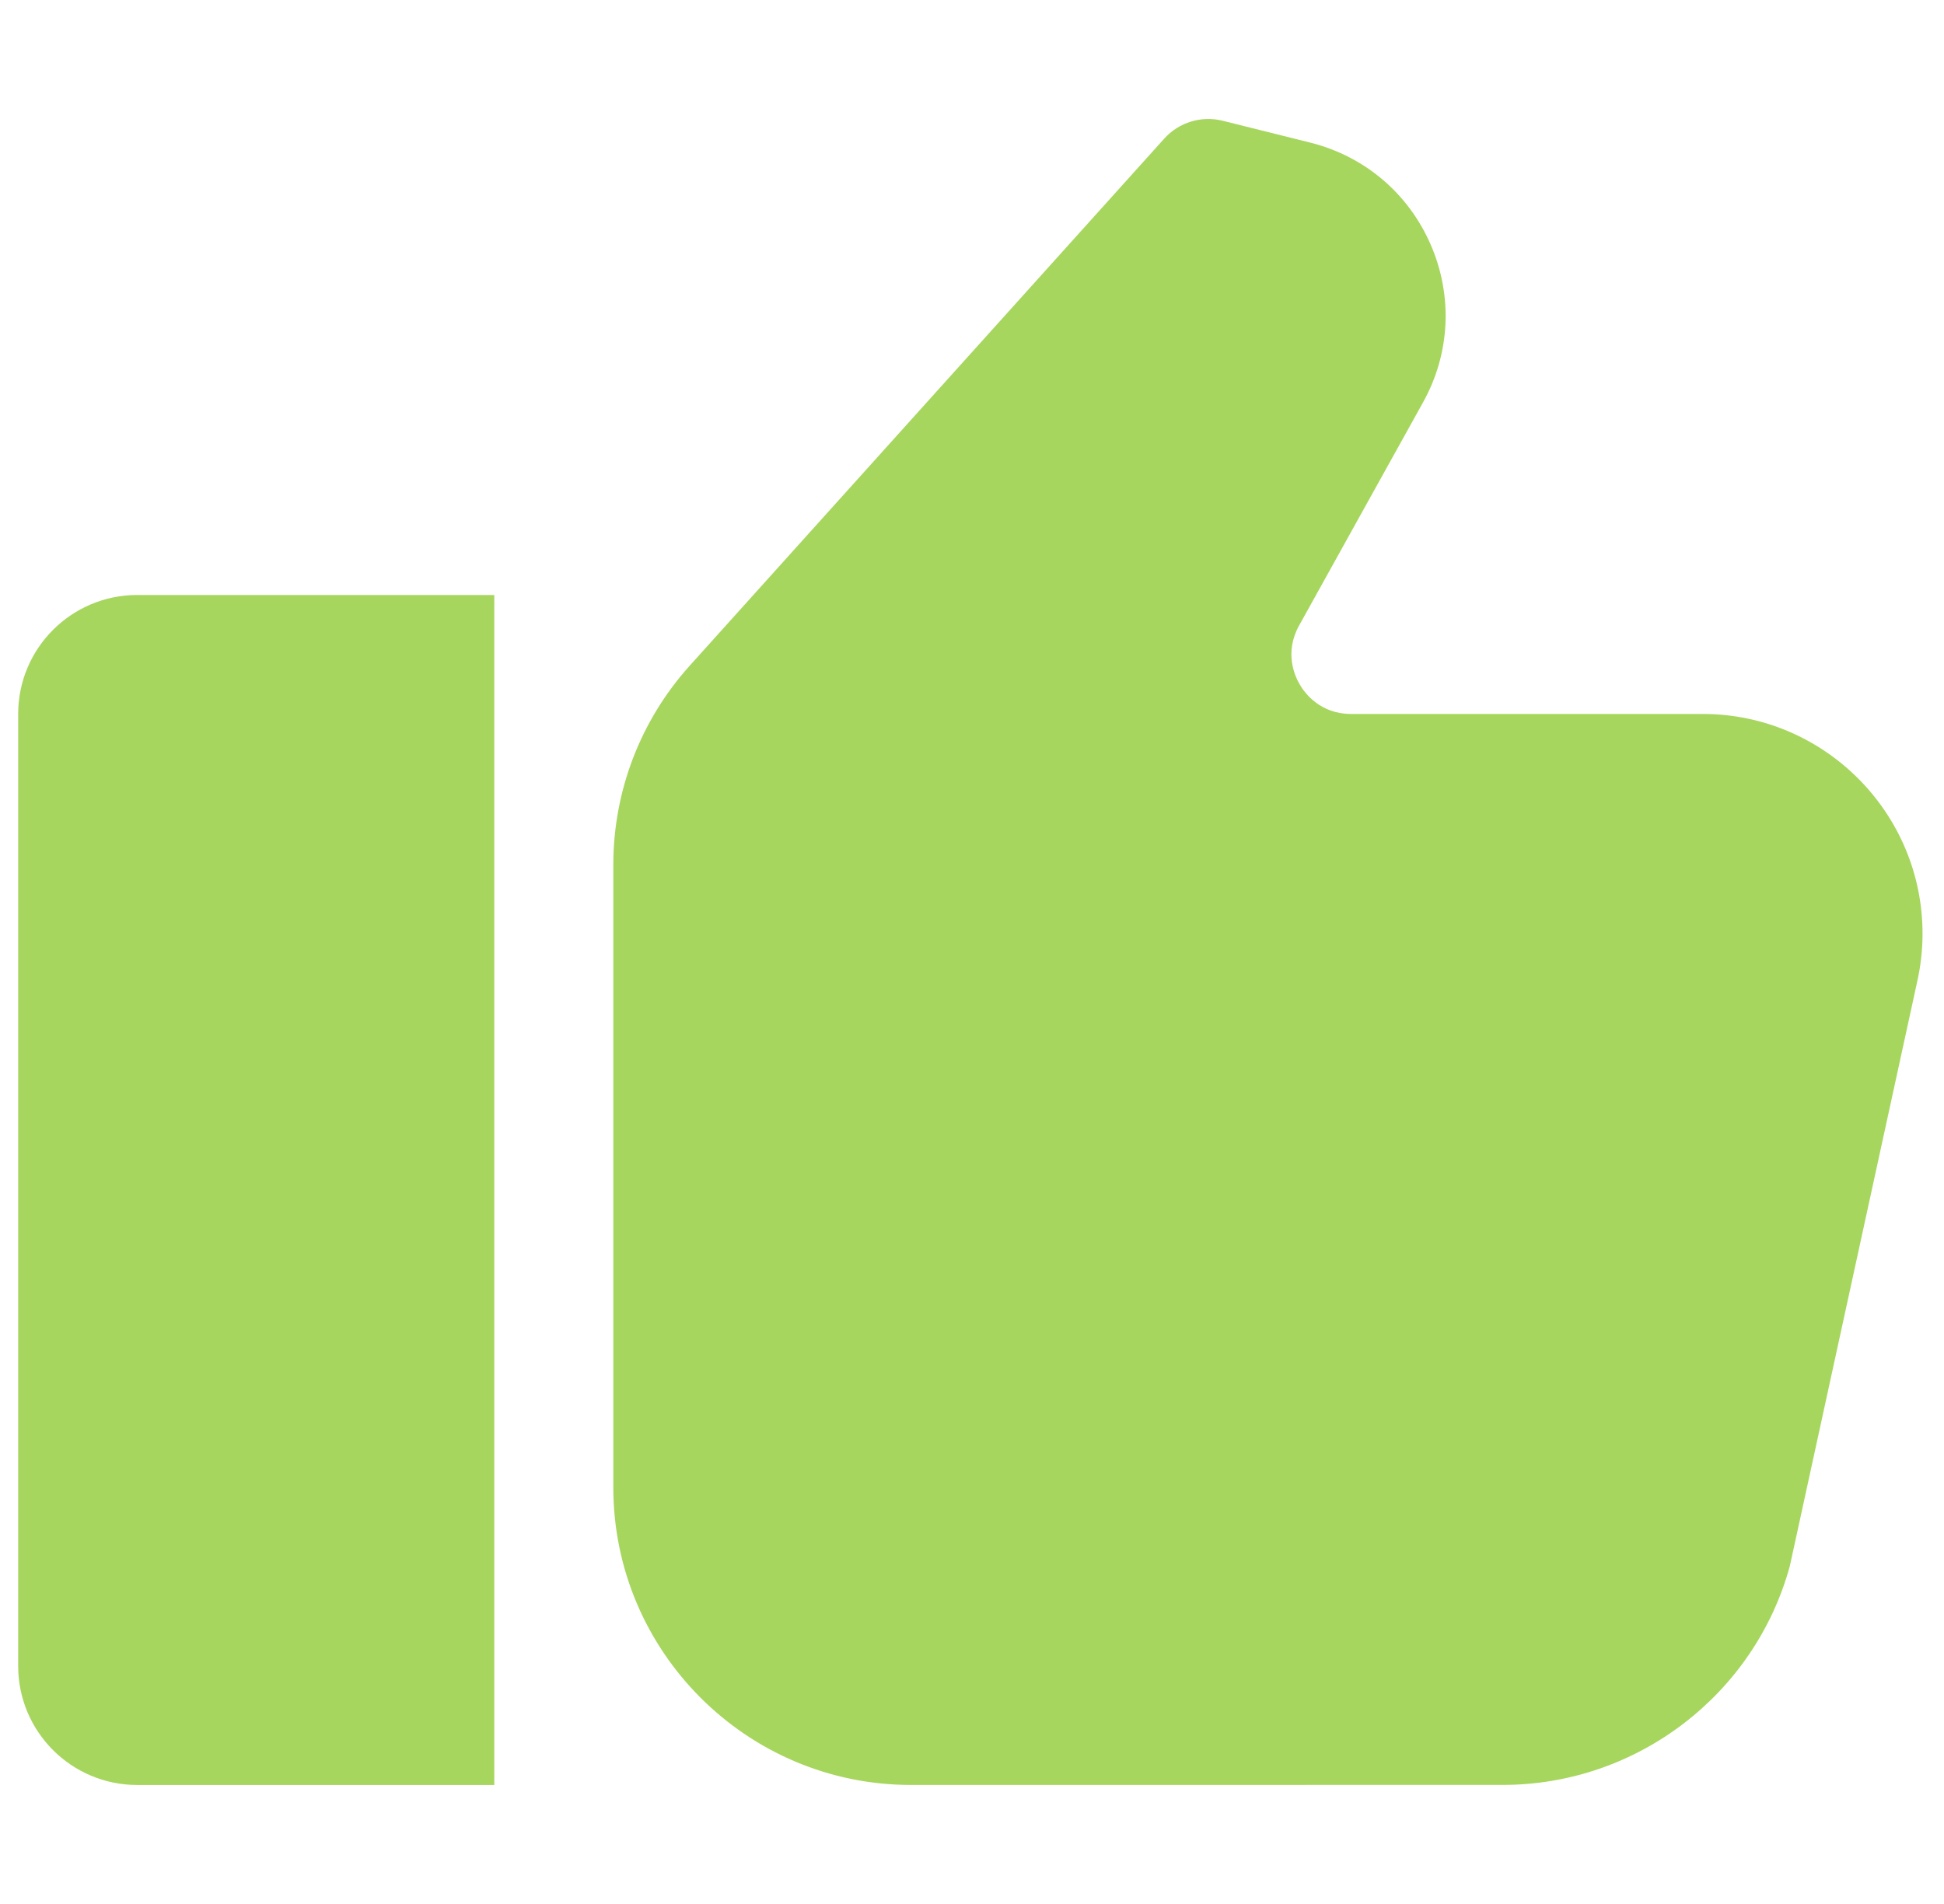 <?xml version="1.0" encoding="UTF-8"?> <svg xmlns="http://www.w3.org/2000/svg" width="49" height="48" viewBox="0 0 49 48" fill="none"> <g clip-path="url(#clip0_23_735)"> <path d="M0.458 18V42C0.458 43.657 1.802 45 3.458 45H12.459V15H3.458C1.802 15 0.458 16.343 0.458 18Z" fill="#A7D65E"></path> <path d="M42.919 17.999H34.056C33.281 17.999 32.893 17.482 32.763 17.26C32.632 17.038 32.369 16.448 32.744 15.771L35.868 10.145C36.554 8.913 36.624 7.464 36.063 6.171C35.502 4.876 34.395 3.937 33.025 3.595L30.822 3.045C30.286 2.91 29.717 3.081 29.344 3.496L17.382 16.785C16.141 18.166 15.459 19.948 15.459 21.802V37.499C15.459 41.635 18.823 44.999 22.959 44.999L37.881 44.998C41.25 44.998 44.225 42.729 45.114 39.481L48.316 24.786C48.41 24.377 48.459 23.958 48.459 23.539C48.459 20.485 45.973 17.999 42.918 17.999L42.919 17.999Z" fill="#A7D65E"></path> </g> <defs> <clipPath id="clip0_23_735"> <rect width="48" height="48" fill="white" transform="translate(0.458)"></rect> </clipPath> </defs> </svg> 